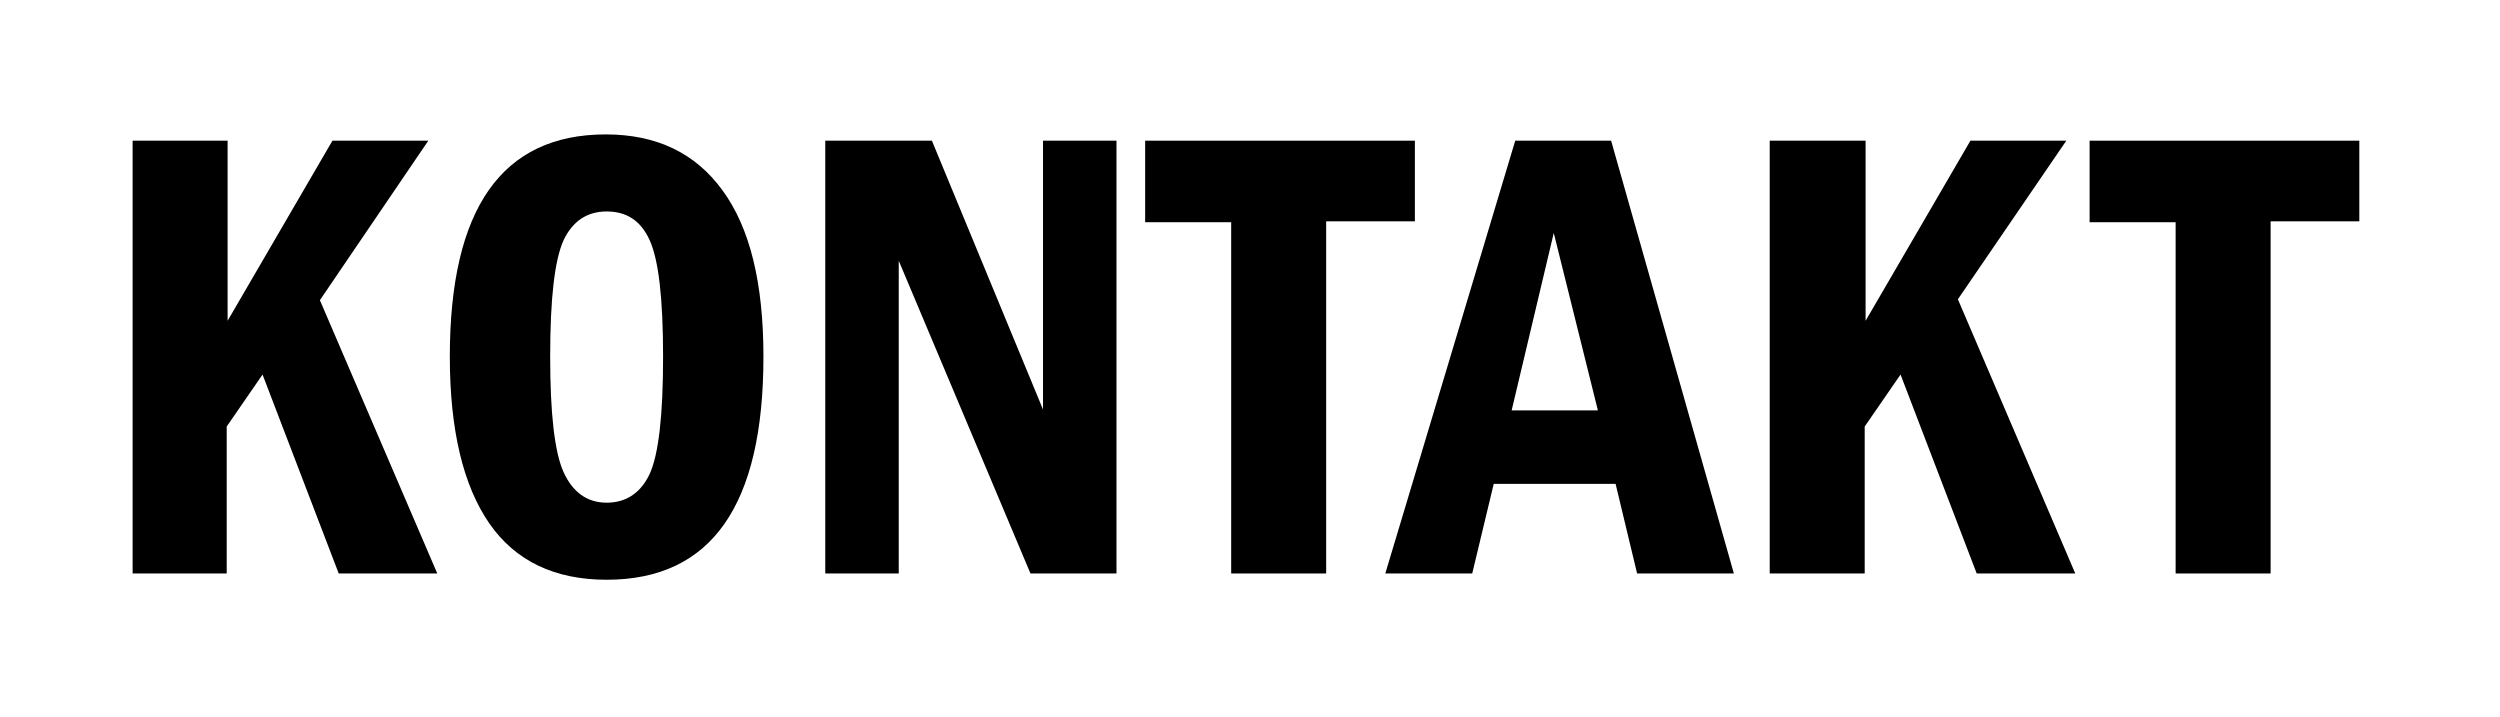 <?xml version="1.0" encoding="utf-8"?>
<!-- Generator: Adobe Illustrator 26.2.1, SVG Export Plug-In . SVG Version: 6.00 Build 0)  -->
<svg version="1.1" id="Ebene_1" xmlns="http://www.w3.org/2000/svg" xmlns:xlink="http://www.w3.org/1999/xlink" x="0px" y="0px"
	 viewBox="0 0 279 80" style="enable-background:new 0 0 279 80;" xml:space="preserve">
<style type="text/css">
	.st0{fill:#FFFFFF;}
</style>
<g>
	<rect class="st0" width="279" height="80"/>
</g>
<g>
	<path d="M14.8,15.7h10.6v20.1l11.7-20.1h10.7L35.7,33.5L48.8,64h-11l-8.5-22.2l-4,5.8V64H14.8V15.7z"/>
	<path d="M85.2,39.8c0,16.6-5.8,24.9-17.5,24.9c-5.8,0-10.2-2.1-13.1-6.3S50.2,48,50.2,39.8C50.2,23.3,56,15,67.6,15
		c5.7,0,10,2.1,13,6.2C83.7,25.4,85.2,31.6,85.2,39.8z M74,39.8c0-6.5-0.5-10.8-1.5-13c-1-2.2-2.6-3.2-4.8-3.2
		c-2.2,0-3.8,1.1-4.8,3.2c-1,2.2-1.5,6.5-1.5,13c0,6.4,0.5,10.7,1.5,12.9c1,2.2,2.6,3.4,4.8,3.4c2.2,0,3.8-1.1,4.8-3.2
		C73.5,50.7,74,46.4,74,39.8z"/>
	<path d="M92.2,15.7h11.8l12.4,30v-30h8.2V64H115l-14.7-34.9V64h-8.2V15.7z"/>
	<path d="M127.8,15.7h30.1v9H148V64h-10.6V24.8h-9.6V15.7z"/>
	<path d="M169.1,15.7h10.7L193.5,64h-10.8l-2.4-10h-13.6l-2.4,10h-9.7L169.1,15.7z M178.3,45.7L173.4,26l-4.7,19.8H178.3z"/>
	<path d="M197.6,15.7h10.6v20.1l11.7-20.1h10.7l-12.1,17.7L231.6,64h-11l-8.5-22.2l-4,5.8V64h-10.6V15.7z"/>
	<path d="M233.2,15.7h30.1v9h-9.9V64h-10.6V24.8h-9.6V15.7z"/>
</g>
</svg>
